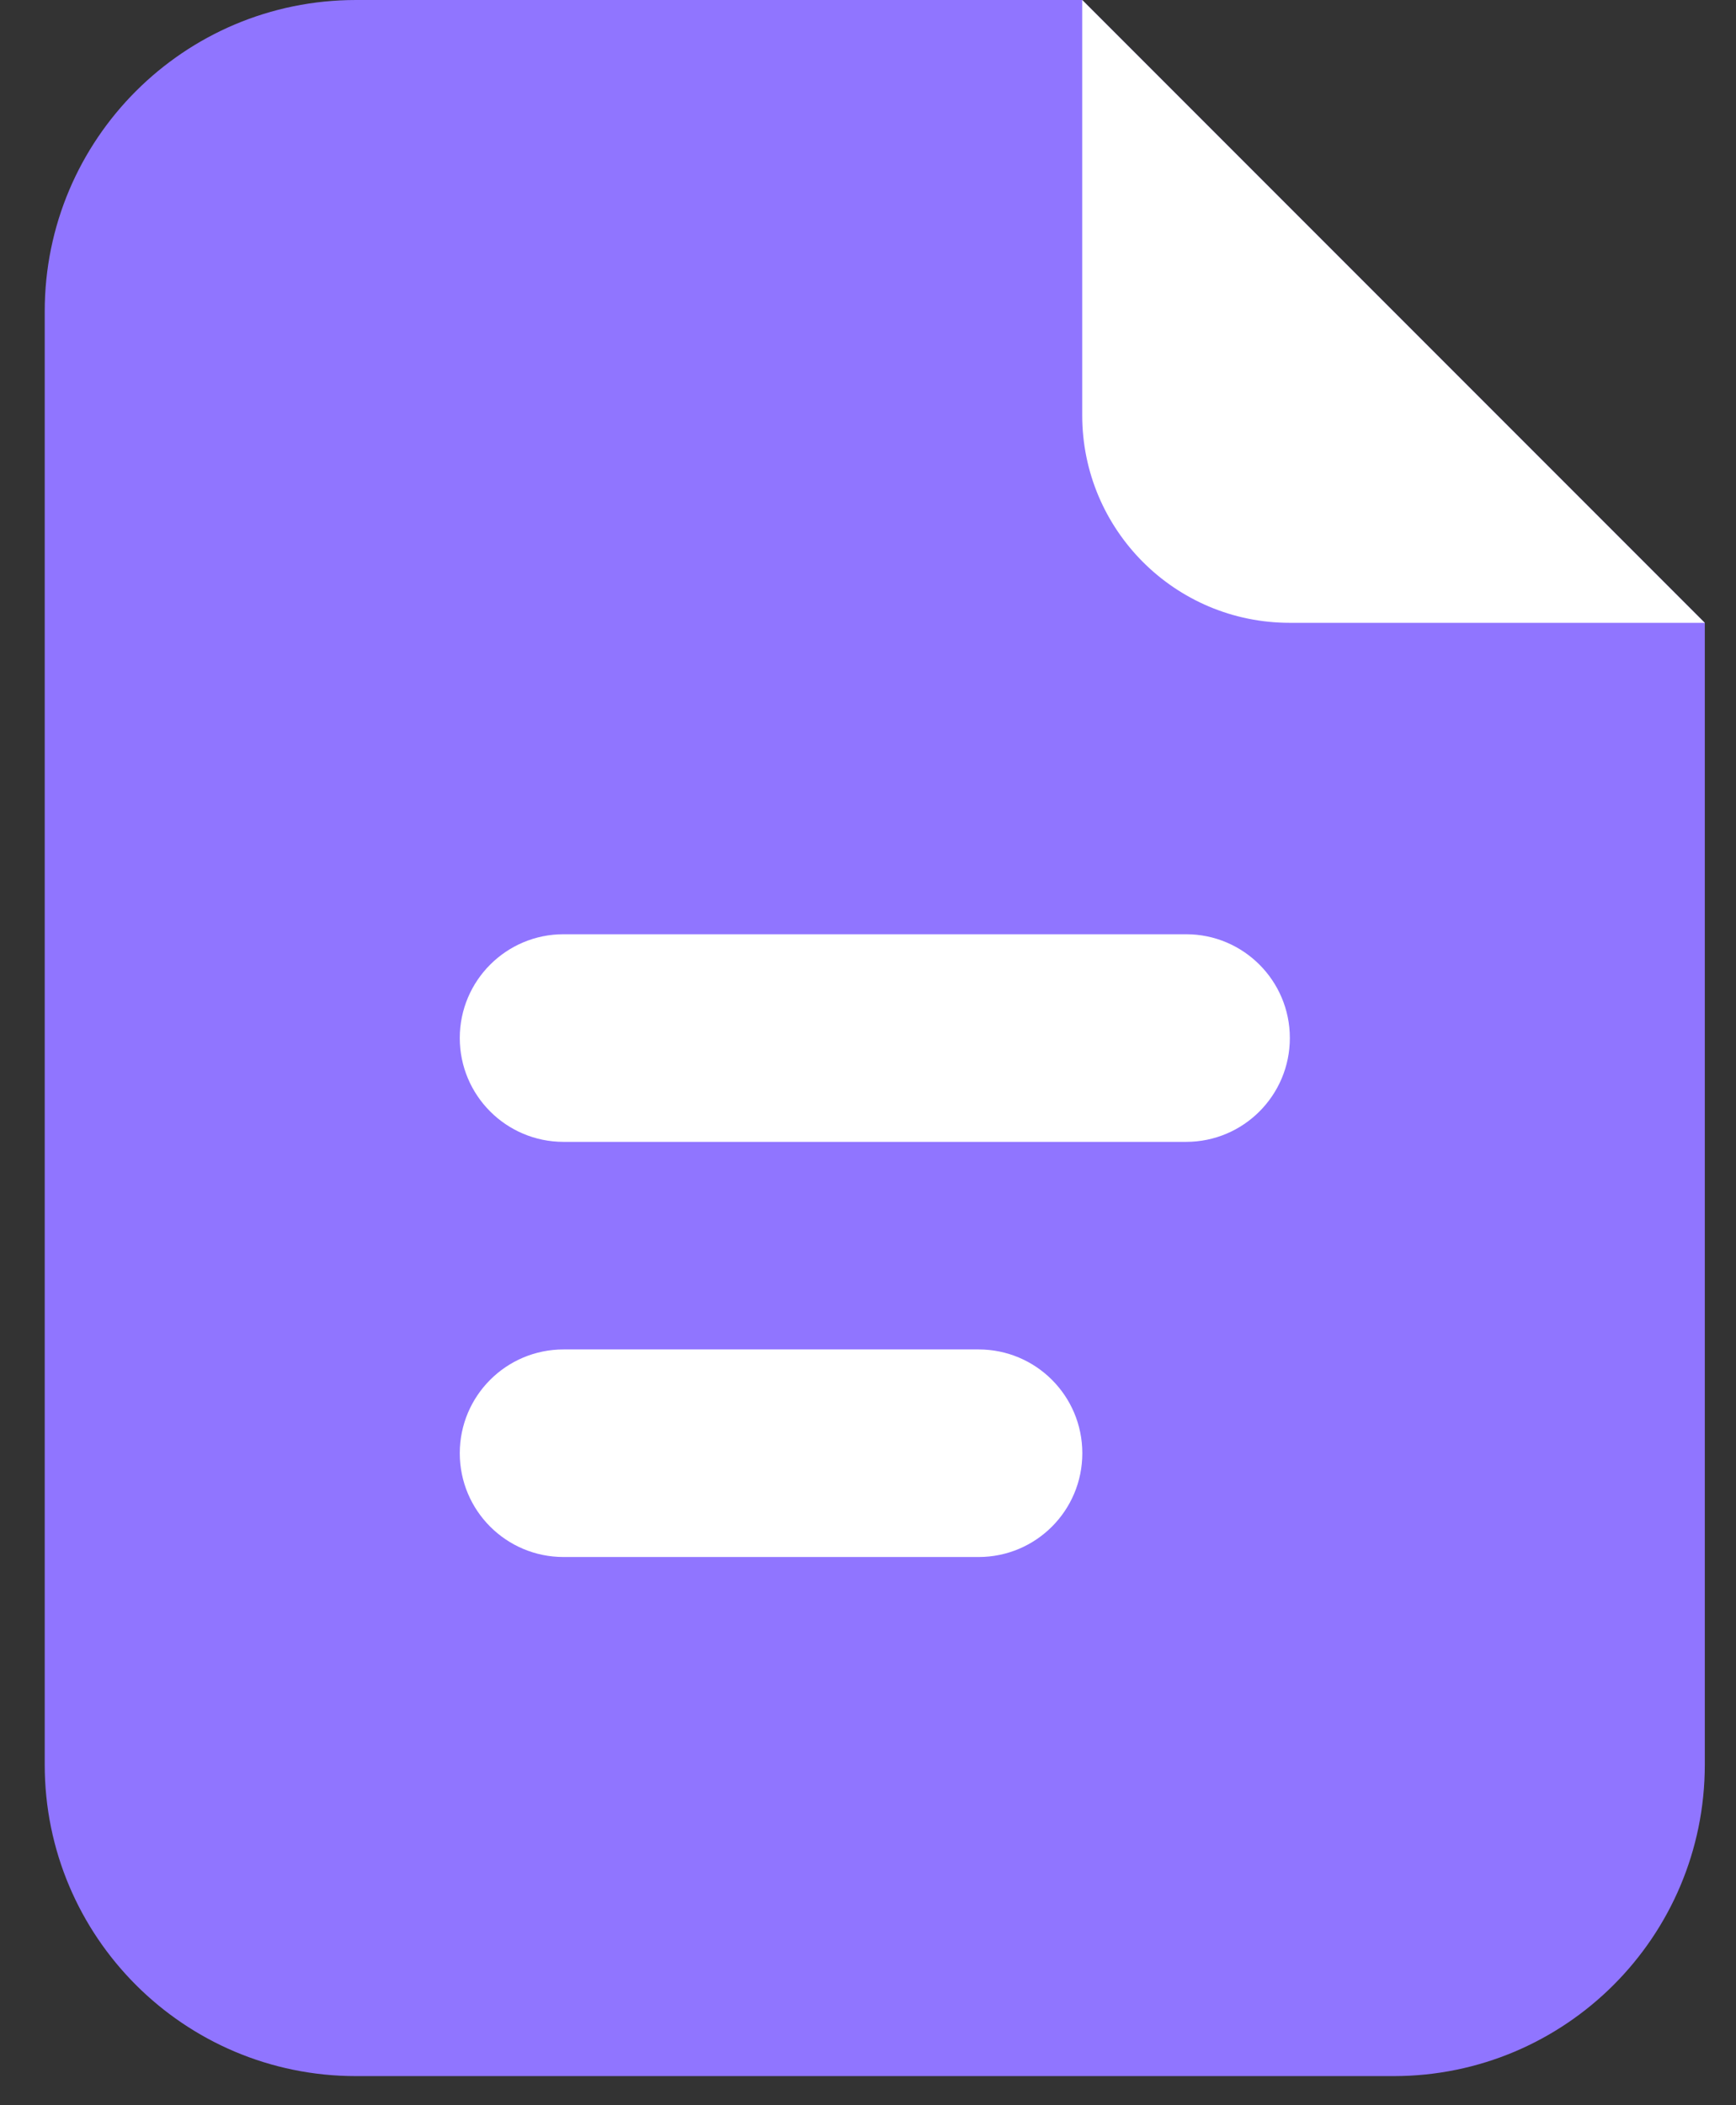 <svg width="33" height="40" viewBox="0 0 33 40" fill="none" xmlns="http://www.w3.org/2000/svg">
<rect x="0" y="0" width="33" height="40" fill="#333333" stroke="none"/>
<path d="M0.85 33.529V5.917C0.85 2.649 3.498 0 6.767 0H20.573L32.407 11.834V33.529C32.407 36.798 29.758 39.447 26.49 39.447H6.767C3.498 39.447 0.85 36.798 0.85 33.529Z" fill="#9075FF"/>
<path d="M20.572 7.889V0L32.406 11.834H24.517C22.337 11.834 20.572 10.069 20.572 7.889Z" fill="white"/>
<path d="M22.547 21.696H10.713C9.622 21.696 8.74 20.812 8.74 19.723C8.74 18.635 9.622 17.751 10.713 17.751H22.547C23.637 17.751 24.519 18.635 24.519 19.723C24.519 20.812 23.637 21.696 22.547 21.696Z" fill="white"/>
<path d="M18.602 29.584H10.713C9.622 29.584 8.74 28.701 8.74 27.612C8.74 26.523 9.622 25.64 10.713 25.64H18.602C19.693 25.64 20.574 26.523 20.574 27.612C20.574 28.701 19.693 29.584 18.602 29.584Z" fill="white"/>
</svg>
